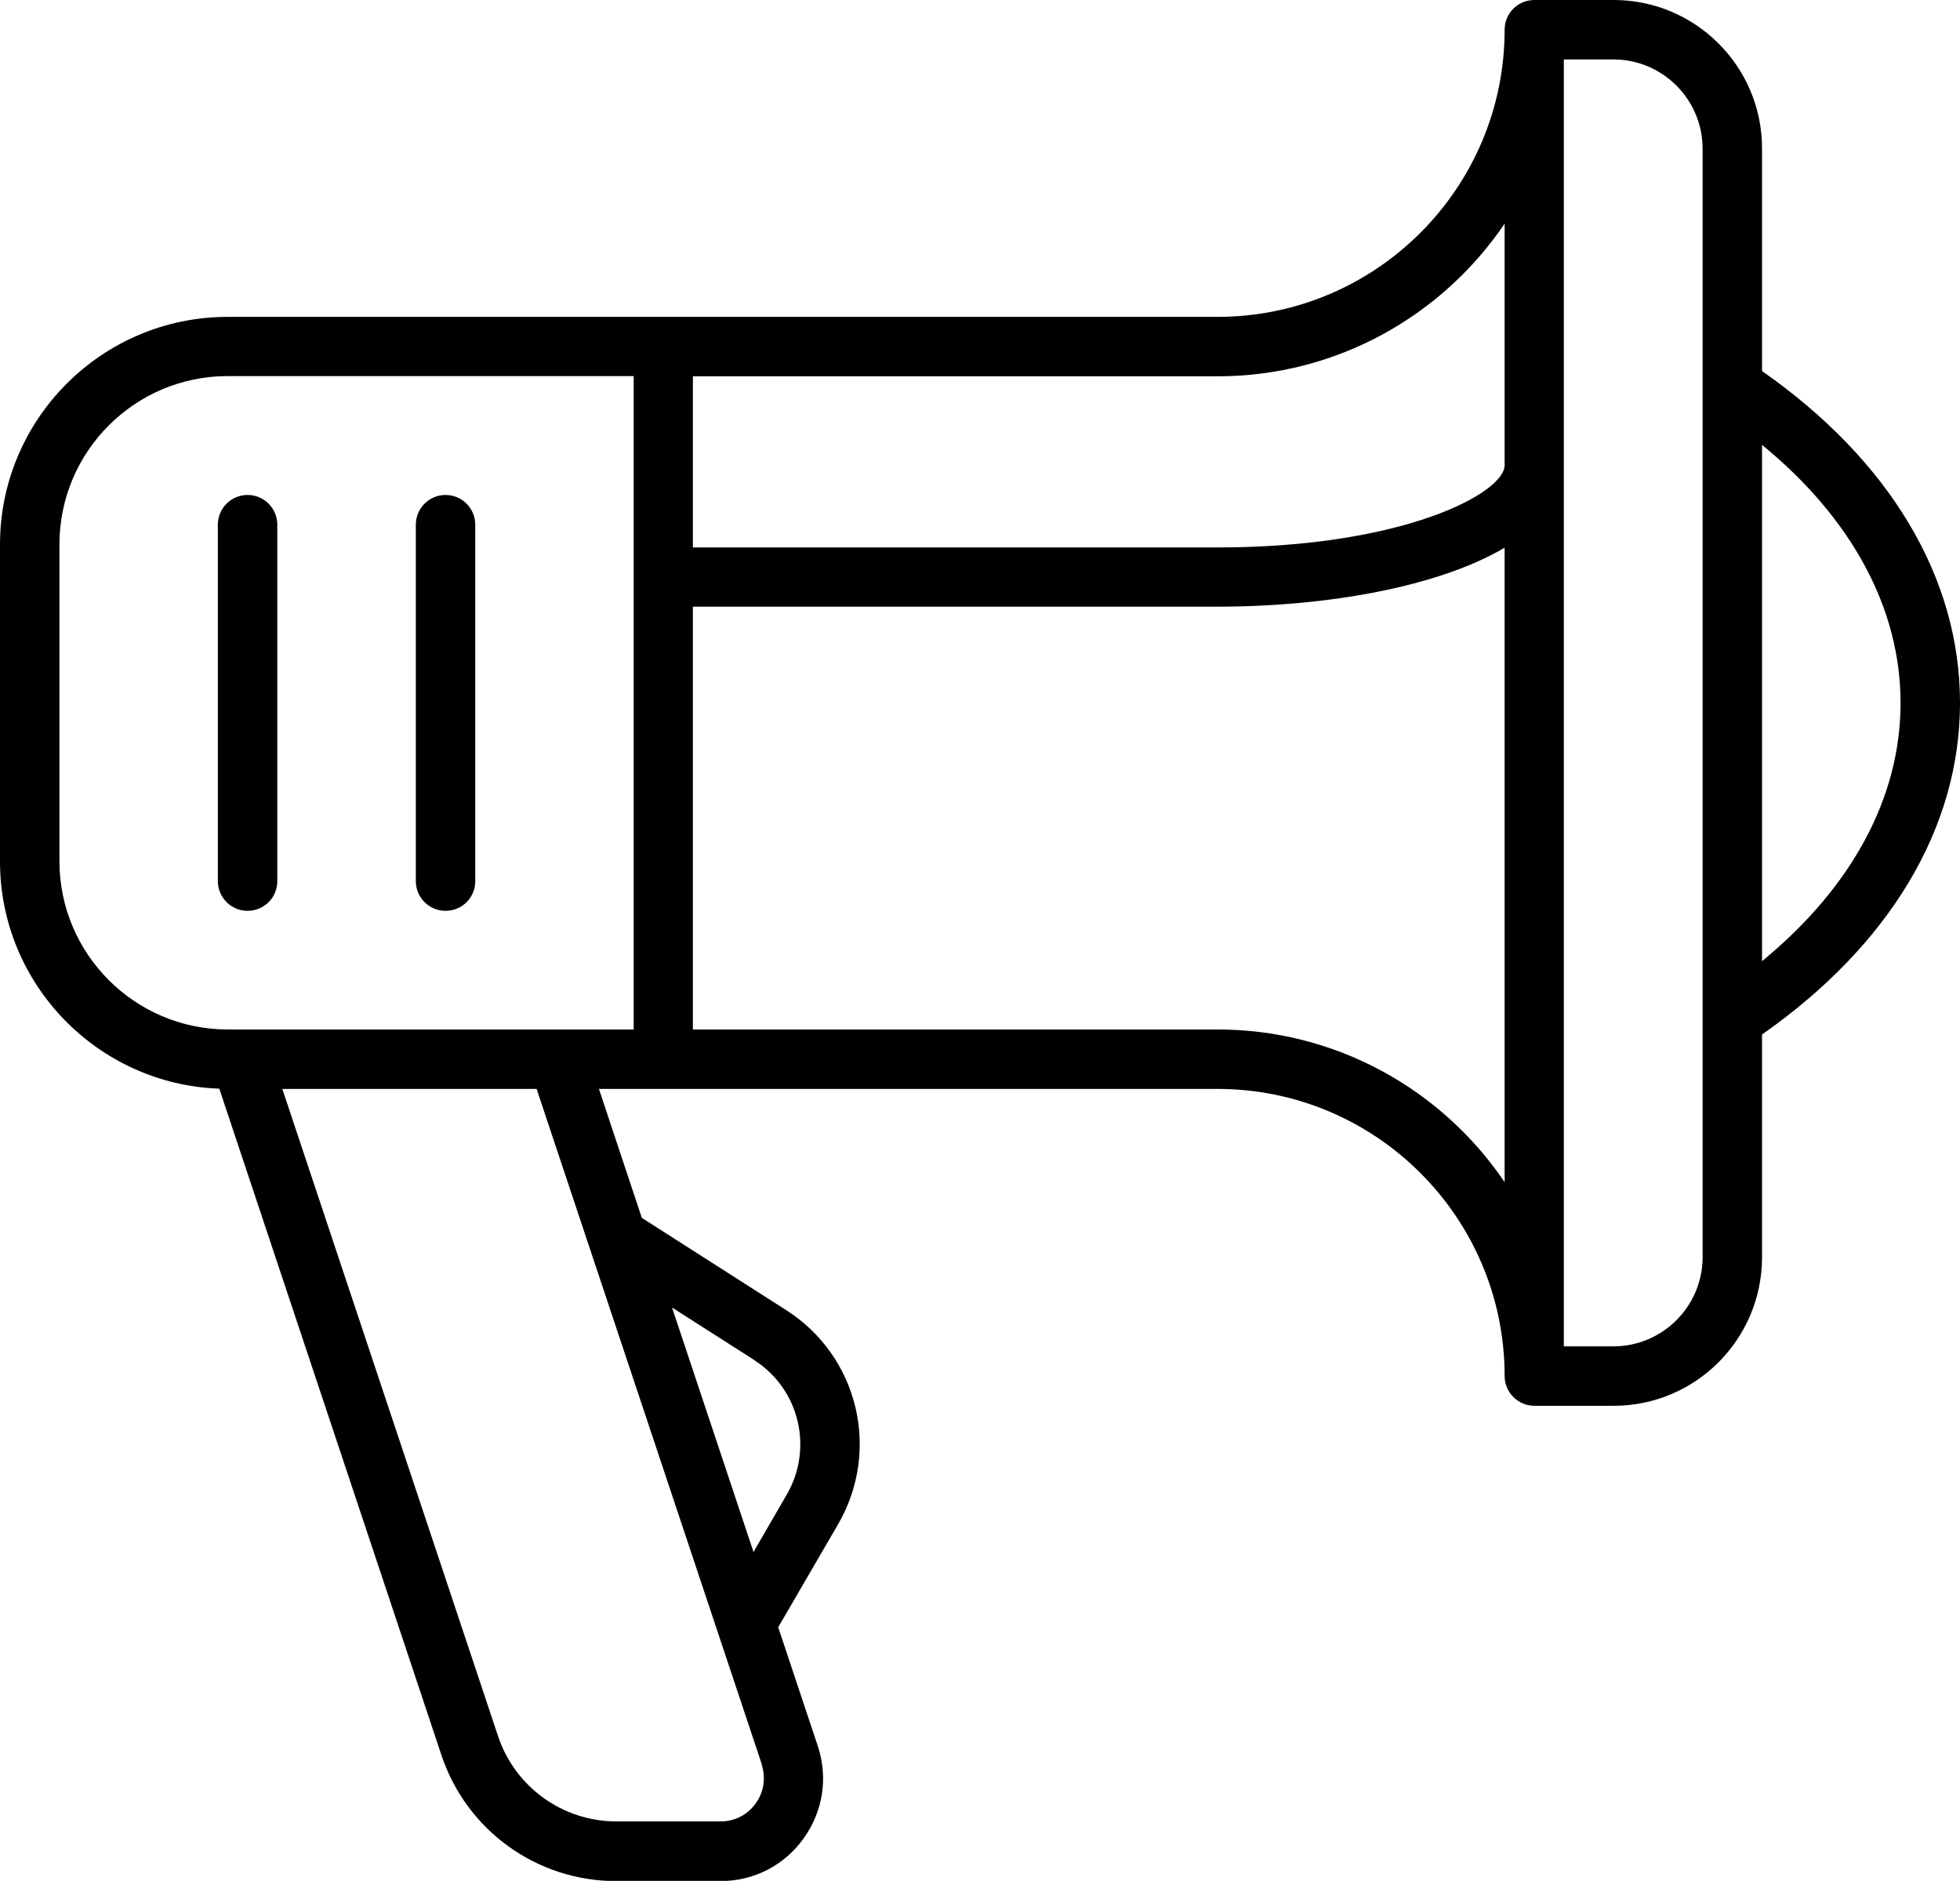 <?xml version="1.0" encoding="UTF-8"?>
<svg id="_レイヤー_2" data-name="レイヤー 2" xmlns="http://www.w3.org/2000/svg" viewBox="0 0 81.78 78.47">
  <defs>
    <style>
      .cls-1 {
        fill: #000;
        stroke-width: 0px;
      }
    </style>
  </defs>
  <g id="_ヘッダー" data-name="ヘッダー">
    <g>
      <path class="cls-1" d="M18.59,38c.69,0,1.24-.55,1.24-1.24v-14.87c0-.68-.55-1.24-1.24-1.24s-1.24.56-1.24,1.24v14.87c0,.68.55,1.24,1.24,1.24Z"/>
      <path class="cls-1" d="M9.09,21.89v14.87c0,.68.55,1.24,1.24,1.24s1.24-.55,1.24-1.24v-14.87c0-.68-.55-1.24-1.24-1.24s-1.24.56-1.24,1.24Z"/>
      <path class="cls-1" d="M73.52,15.48V6.19c0-3.42-2.78-6.19-6.19-6.19h-3.31c-.68,0-1.24.55-1.24,1.24,0,6.61-5.37,11.98-11.98,11.98H9.5C4.26,13.22,0,17.48,0,22.72v13.22c0,5.12,4.08,9.3,9.15,9.48l9.27,27.81c1.05,3.14,3.98,5.25,7.29,5.25h4.35c1.39,0,2.66-.65,3.47-1.78s1.03-2.54.59-3.86l-1.65-4.95,2.5-4.3c1.79-3.09.84-7.02-2.18-8.94l-6.01-3.84-1.79-5.38h25.81c6.61,0,11.98,5.37,11.98,11.98,0,.68.56,1.24,1.24,1.24h3.31c3.42,0,6.19-2.78,6.19-6.2v-9.29c5.32-3.73,8.26-8.61,8.26-13.84s-2.94-10.12-8.26-13.84ZM31.46,56.74c1.89,1.2,2.49,3.67,1.37,5.61l-1.39,2.4-3.4-10.2,3.43,2.19ZM31.78,73.62c.18.56.09,1.15-.25,1.62-.34.48-.88.75-1.46.75h-4.35c-2.24,0-4.23-1.43-4.94-3.56l-9-27h10.61l9.4,28.19ZM26.44,42.95H9.5c-3.87,0-7.02-3.15-7.02-7.02v-13.22c0-3.87,3.15-7.02,7.02-7.02h16.94v27.26ZM62.78,49.32c-2.6-3.84-7-6.37-11.98-6.37h-21.89v-17.64h21.89c4.61,0,9.24-.84,11.98-2.46v26.47ZM62.78,19.41c0,1.16-4.23,3.43-11.98,3.43h-21.89v-7.14h21.89c4.98,0,9.38-2.53,11.98-6.37v10.09ZM71.04,52.45c0,2.05-1.67,3.72-3.72,3.72h-2.07V2.48h2.07c2.05,0,3.72,1.67,3.72,3.72v46.26ZM73.52,40.09v-21.53c3.75,3.07,5.78,6.83,5.78,10.77s-2.03,7.69-5.78,10.77Z"/>
    </g>
  </g>
</svg>